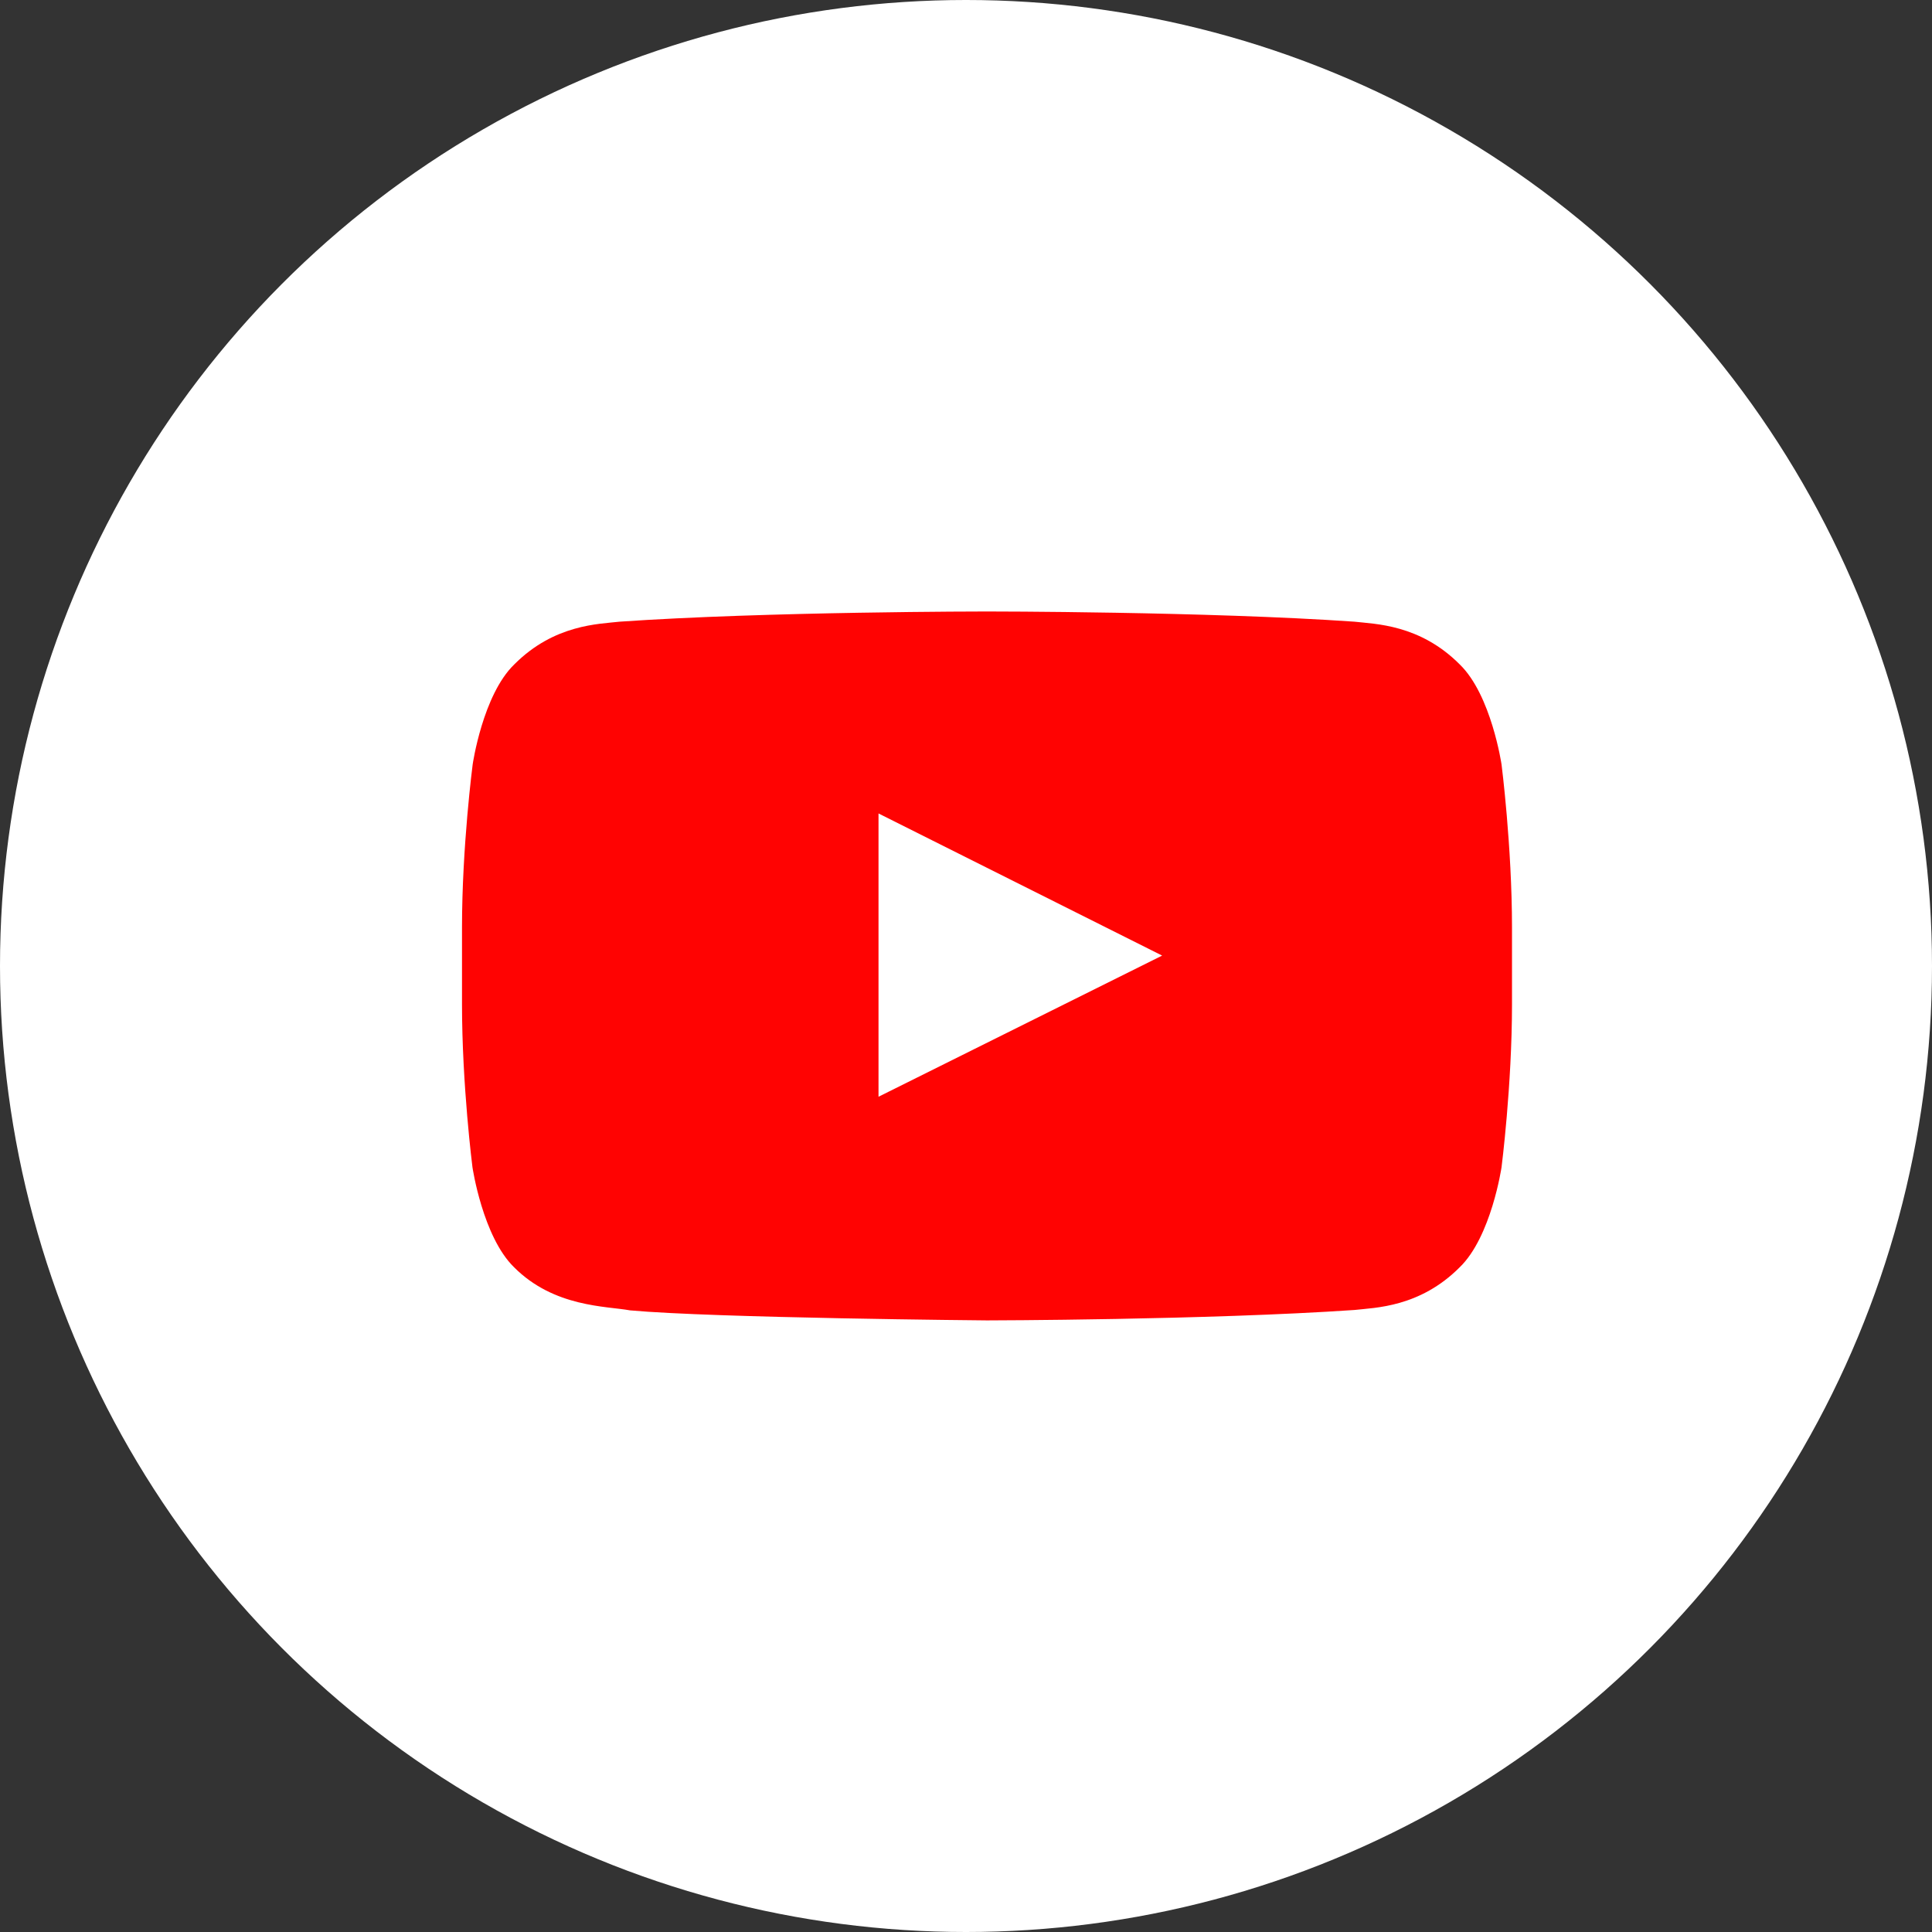 <svg width="46" height="46" viewBox="0 0 46 46" fill="none" xmlns="http://www.w3.org/2000/svg">
<rect x="0" y="0" width="46" height="46" fill="#333333" stroke="none"/>
<circle cx="23" cy="23" r="23" fill="white"/>
<path d="M35.751 18.201C35.751 18.201 35.507 16.546 34.755 15.819C33.803 14.863 32.738 14.859 32.25 14.802C28.754 14.559 23.505 14.559 23.505 14.559H23.495C23.495 14.559 18.246 14.559 14.75 14.802C14.262 14.859 13.197 14.863 12.245 15.819C11.493 16.546 11.254 18.201 11.254 18.201C11.254 18.201 11 20.146 11 22.087V23.905C11 25.846 11.249 27.791 11.249 27.791C11.249 27.791 11.493 29.446 12.24 30.173C13.192 31.129 14.442 31.096 14.999 31.199C17.001 31.382 23.5 31.438 23.5 31.438C23.5 31.438 28.754 31.429 32.25 31.19C32.738 31.134 33.803 31.129 34.755 30.173C35.507 29.446 35.751 27.791 35.751 27.791C35.751 27.791 36 25.851 36 23.905V22.087C36 20.146 35.751 18.201 35.751 18.201ZM20.917 26.113V19.368L27.67 22.752L20.917 26.113Z" fill="#FF0302"/>
</svg>
